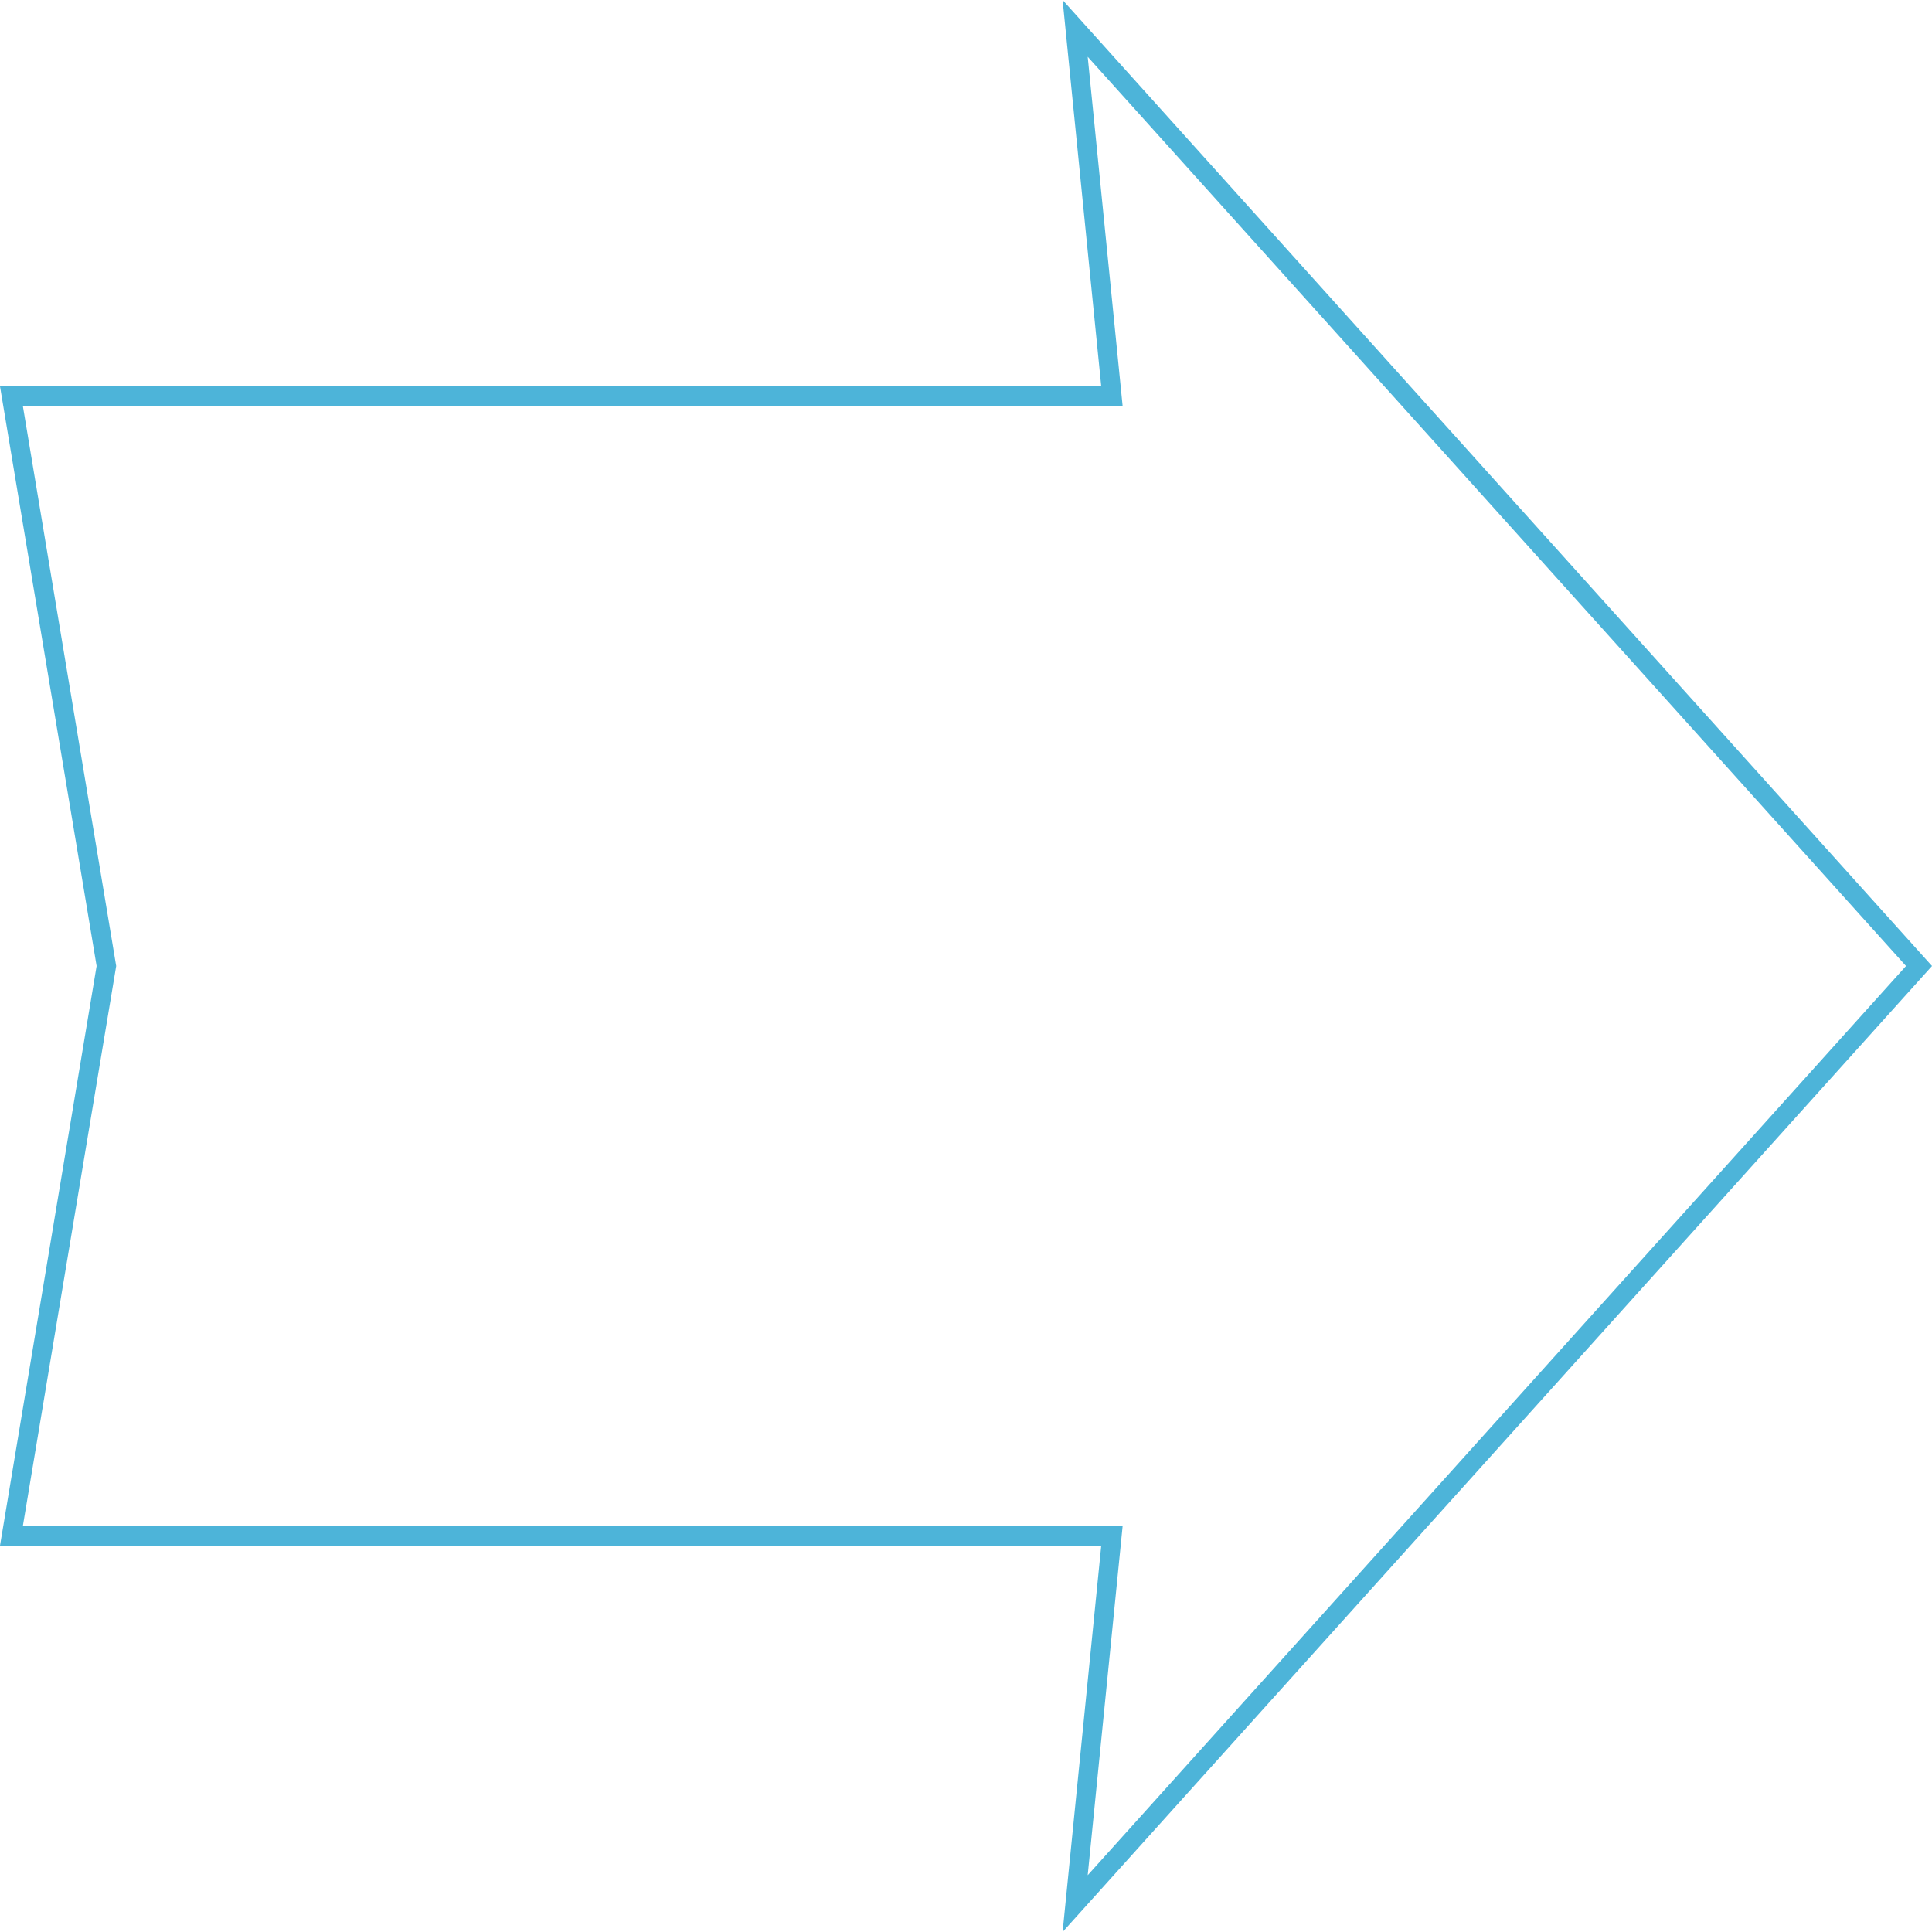 <?xml version="1.0" encoding="utf-8"?>
<!-- Generator: Adobe Illustrator 15.0.0, SVG Export Plug-In . SVG Version: 6.00 Build 0)  -->
<!DOCTYPE svg PUBLIC "-//W3C//DTD SVG 1.1//EN" "http://www.w3.org/Graphics/SVG/1.1/DTD/svg11.dtd">
<svg version="1.1" id="Layer_1" xmlns="http://www.w3.org/2000/svg" xmlns:xlink="http://www.w3.org/1999/xlink" x="0px" y="0px"
	 width="200px" height="200px" viewBox="0 0 200 200" enable-background="new 0 0 200 200" xml:space="preserve">
<g id="color-1">
</g>
<g id="color-2">
</g>
<g id="color-3">
</g>
<g>
	<path fill="#4DB4D9" d="M112.598,5.876L197.31,100l-84.712,94.124l3.393-33.925l0.22-2.199H114H2.361l9.612-57.671L12.027,100
		l-0.055-0.329L2.361,42H114h2.21l-0.22-2.199L112.598,5.876 M110,0l4,40H0l10,60L0,160h114l-4,40l90-100L110,0L110,0z"/>
</g>
</svg>
